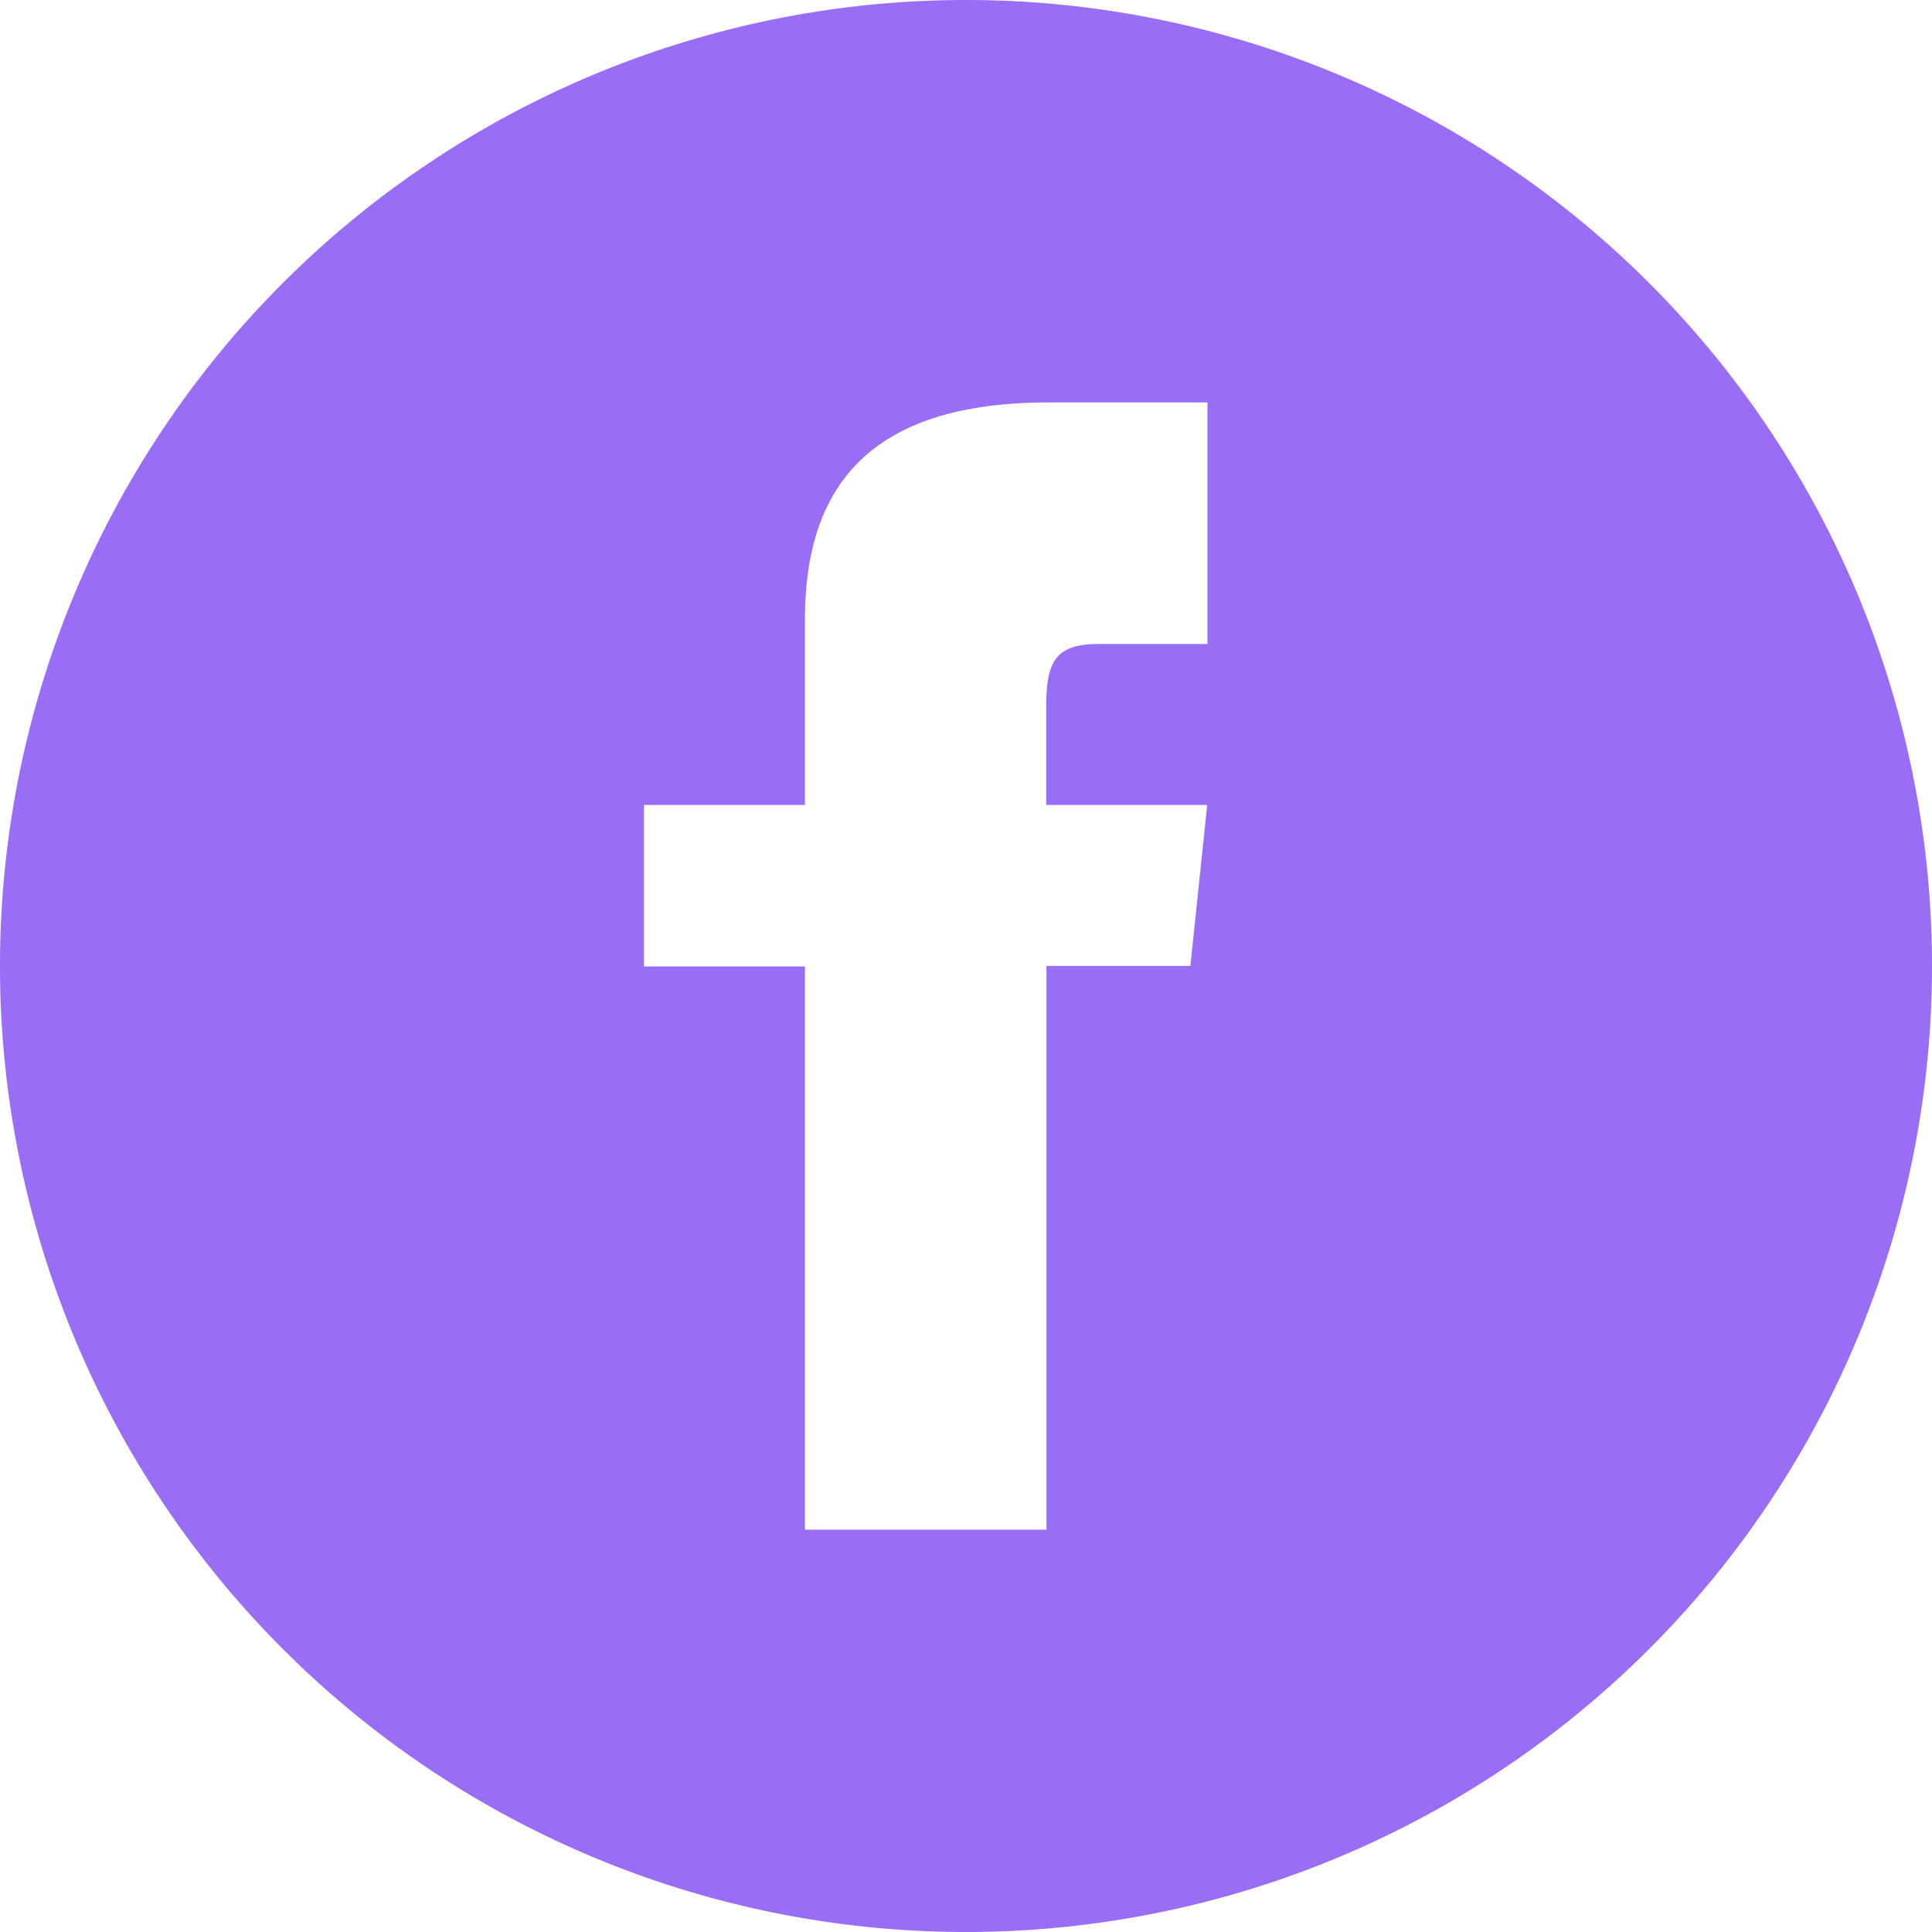 <svg xmlns="http://www.w3.org/2000/svg" width="27.786" height="27.786" viewBox="0 0 27.786 27.786">
  <path id="iconmonstr-facebook-4_1_" data-name="iconmonstr-facebook-4 (1)" d="M13.893,0A13.893,13.893,0,1,0,27.786,13.893,13.893,13.893,0,0,0,13.893,0Zm3.473,9.262H15.8c-.623,0-.753.256-.753.9v1.415h2.315l-.242,2.315H15.051V22H11.577v-8.1H9.262V11.577h2.315V8.905c0-2.048,1.078-3.117,3.507-3.117h2.282Z" fill="#9a6df6"/>
</svg>
